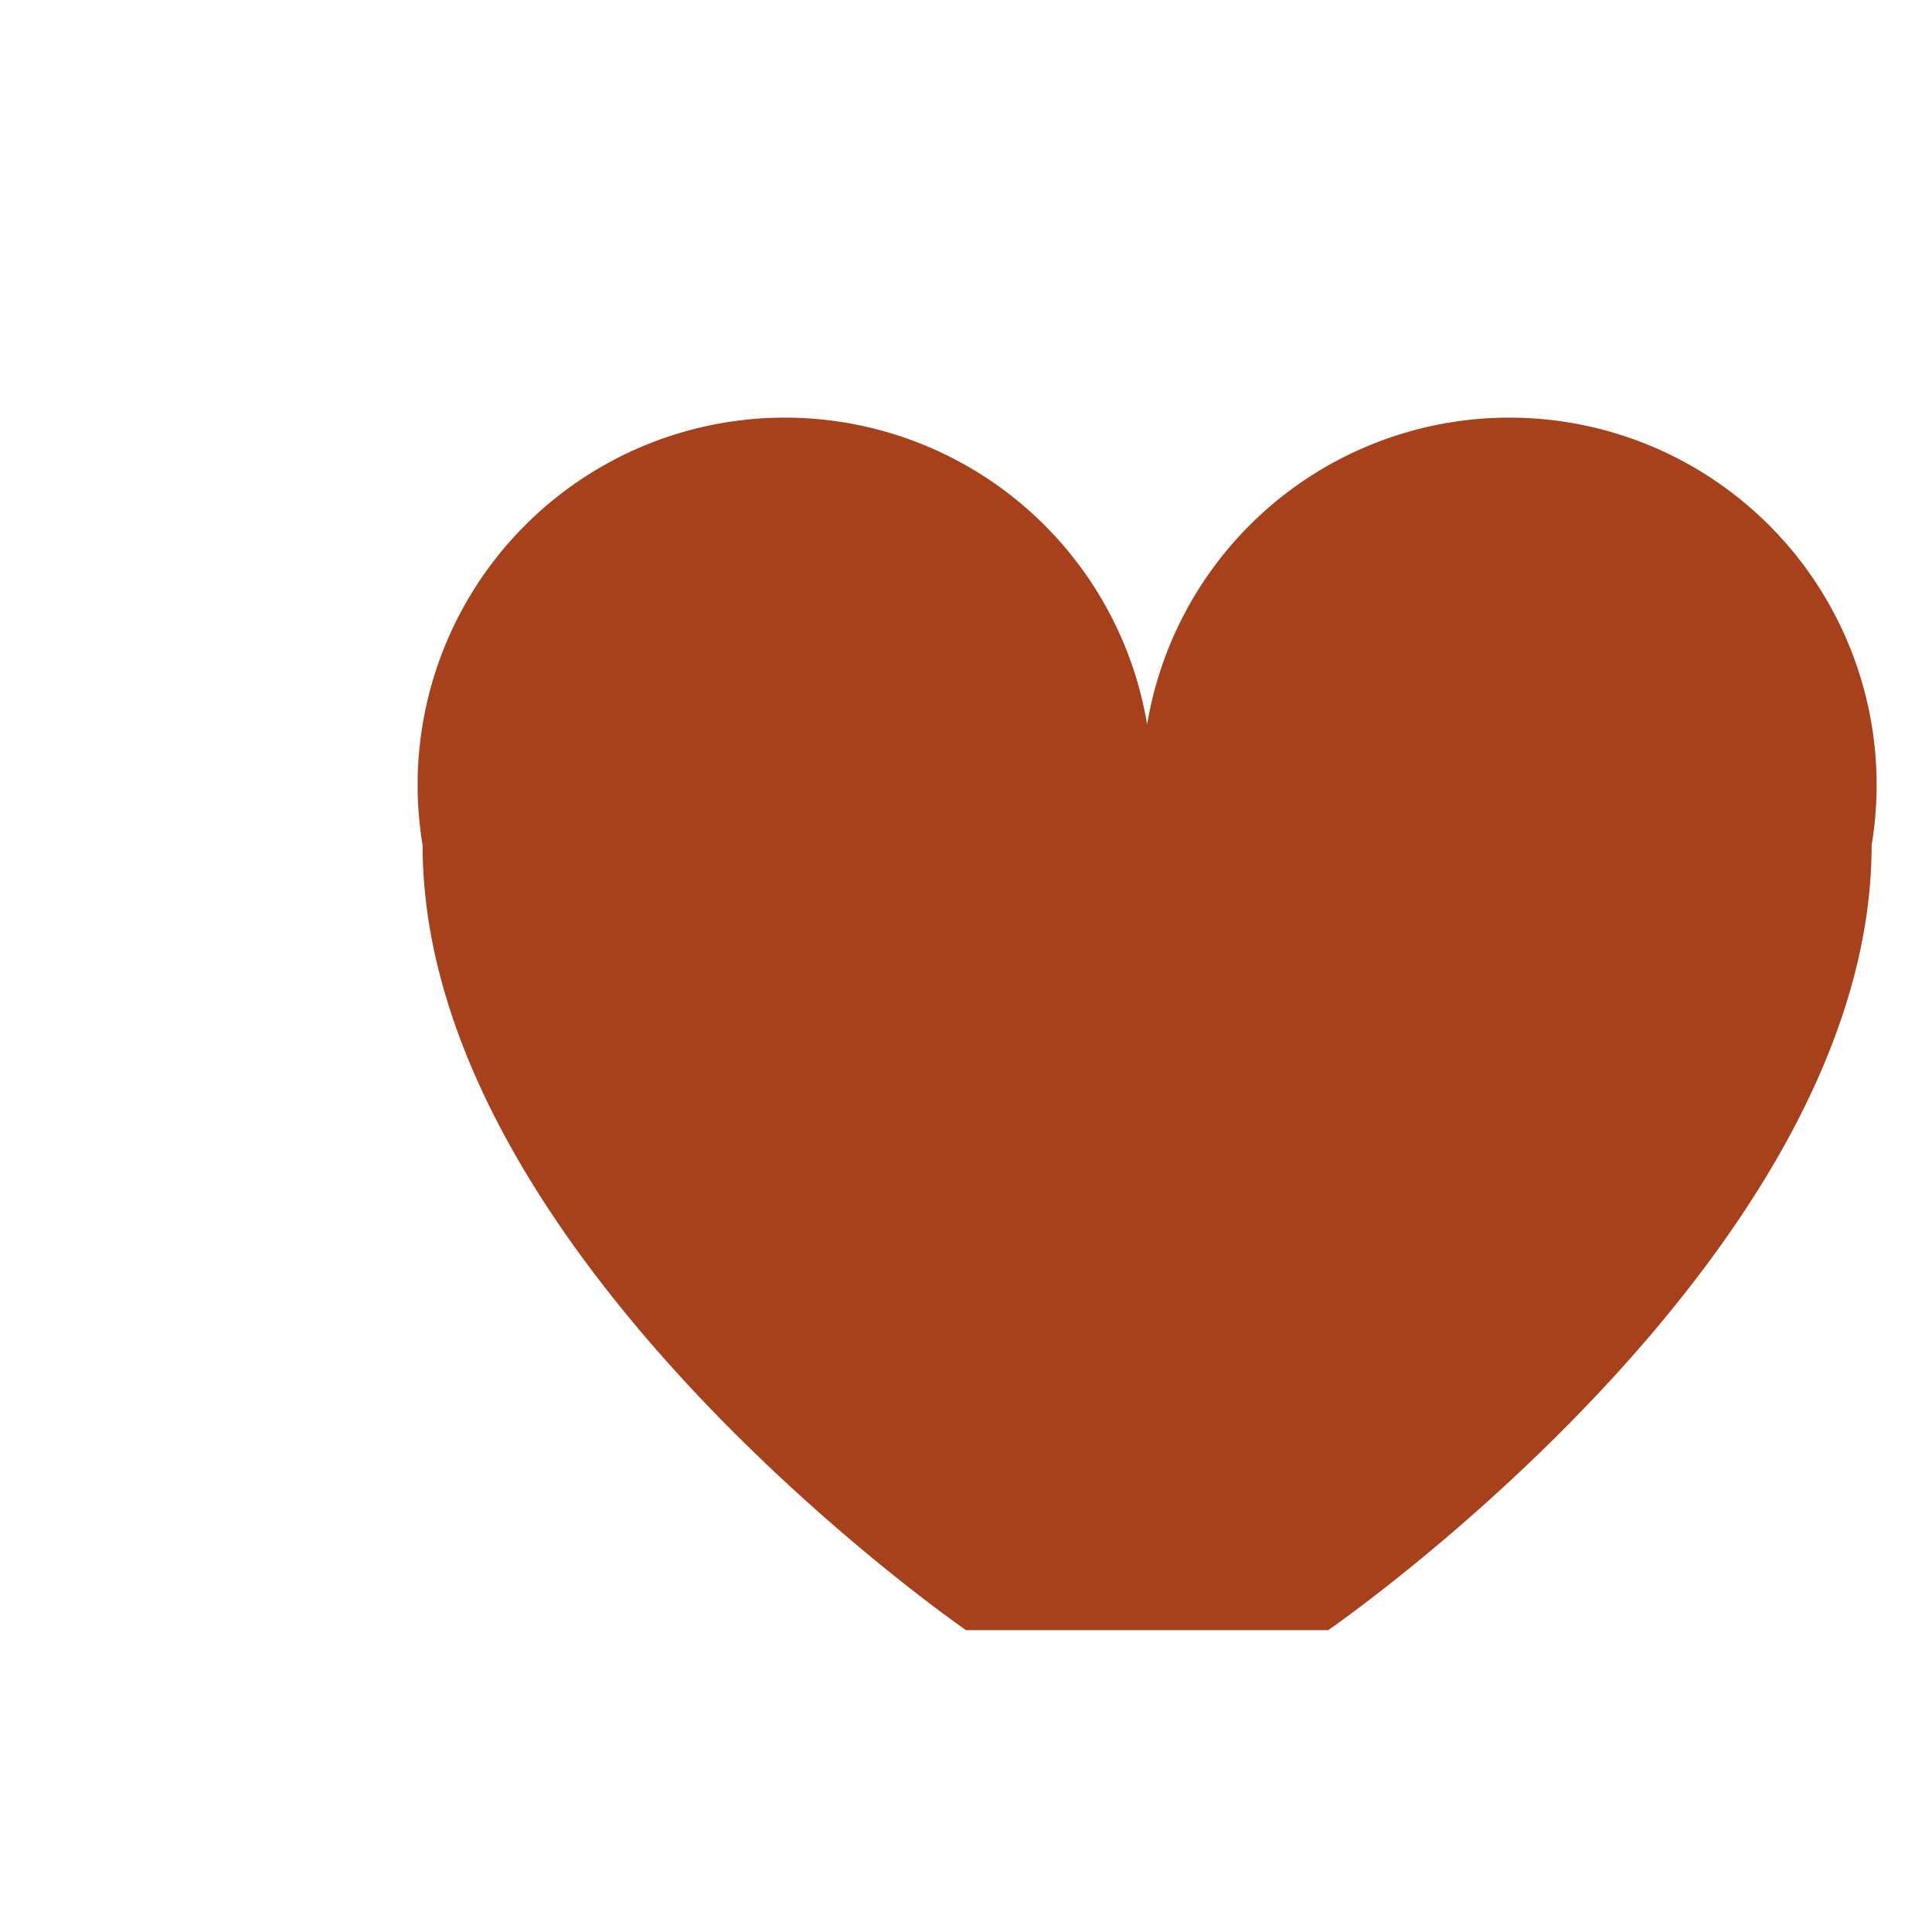 <?xml version="1.0" encoding="UTF-8"?>
<svg xmlns="http://www.w3.org/2000/svg" width="32" height="32" viewBox="0 0 32 32"><path d="M16 27s-9-6.2-9-13a6 6 0 0 1 12-2 6 6 0 0 1 12 2c0 6.8-9 13-9 13z" fill="#A7411B"/></svg>